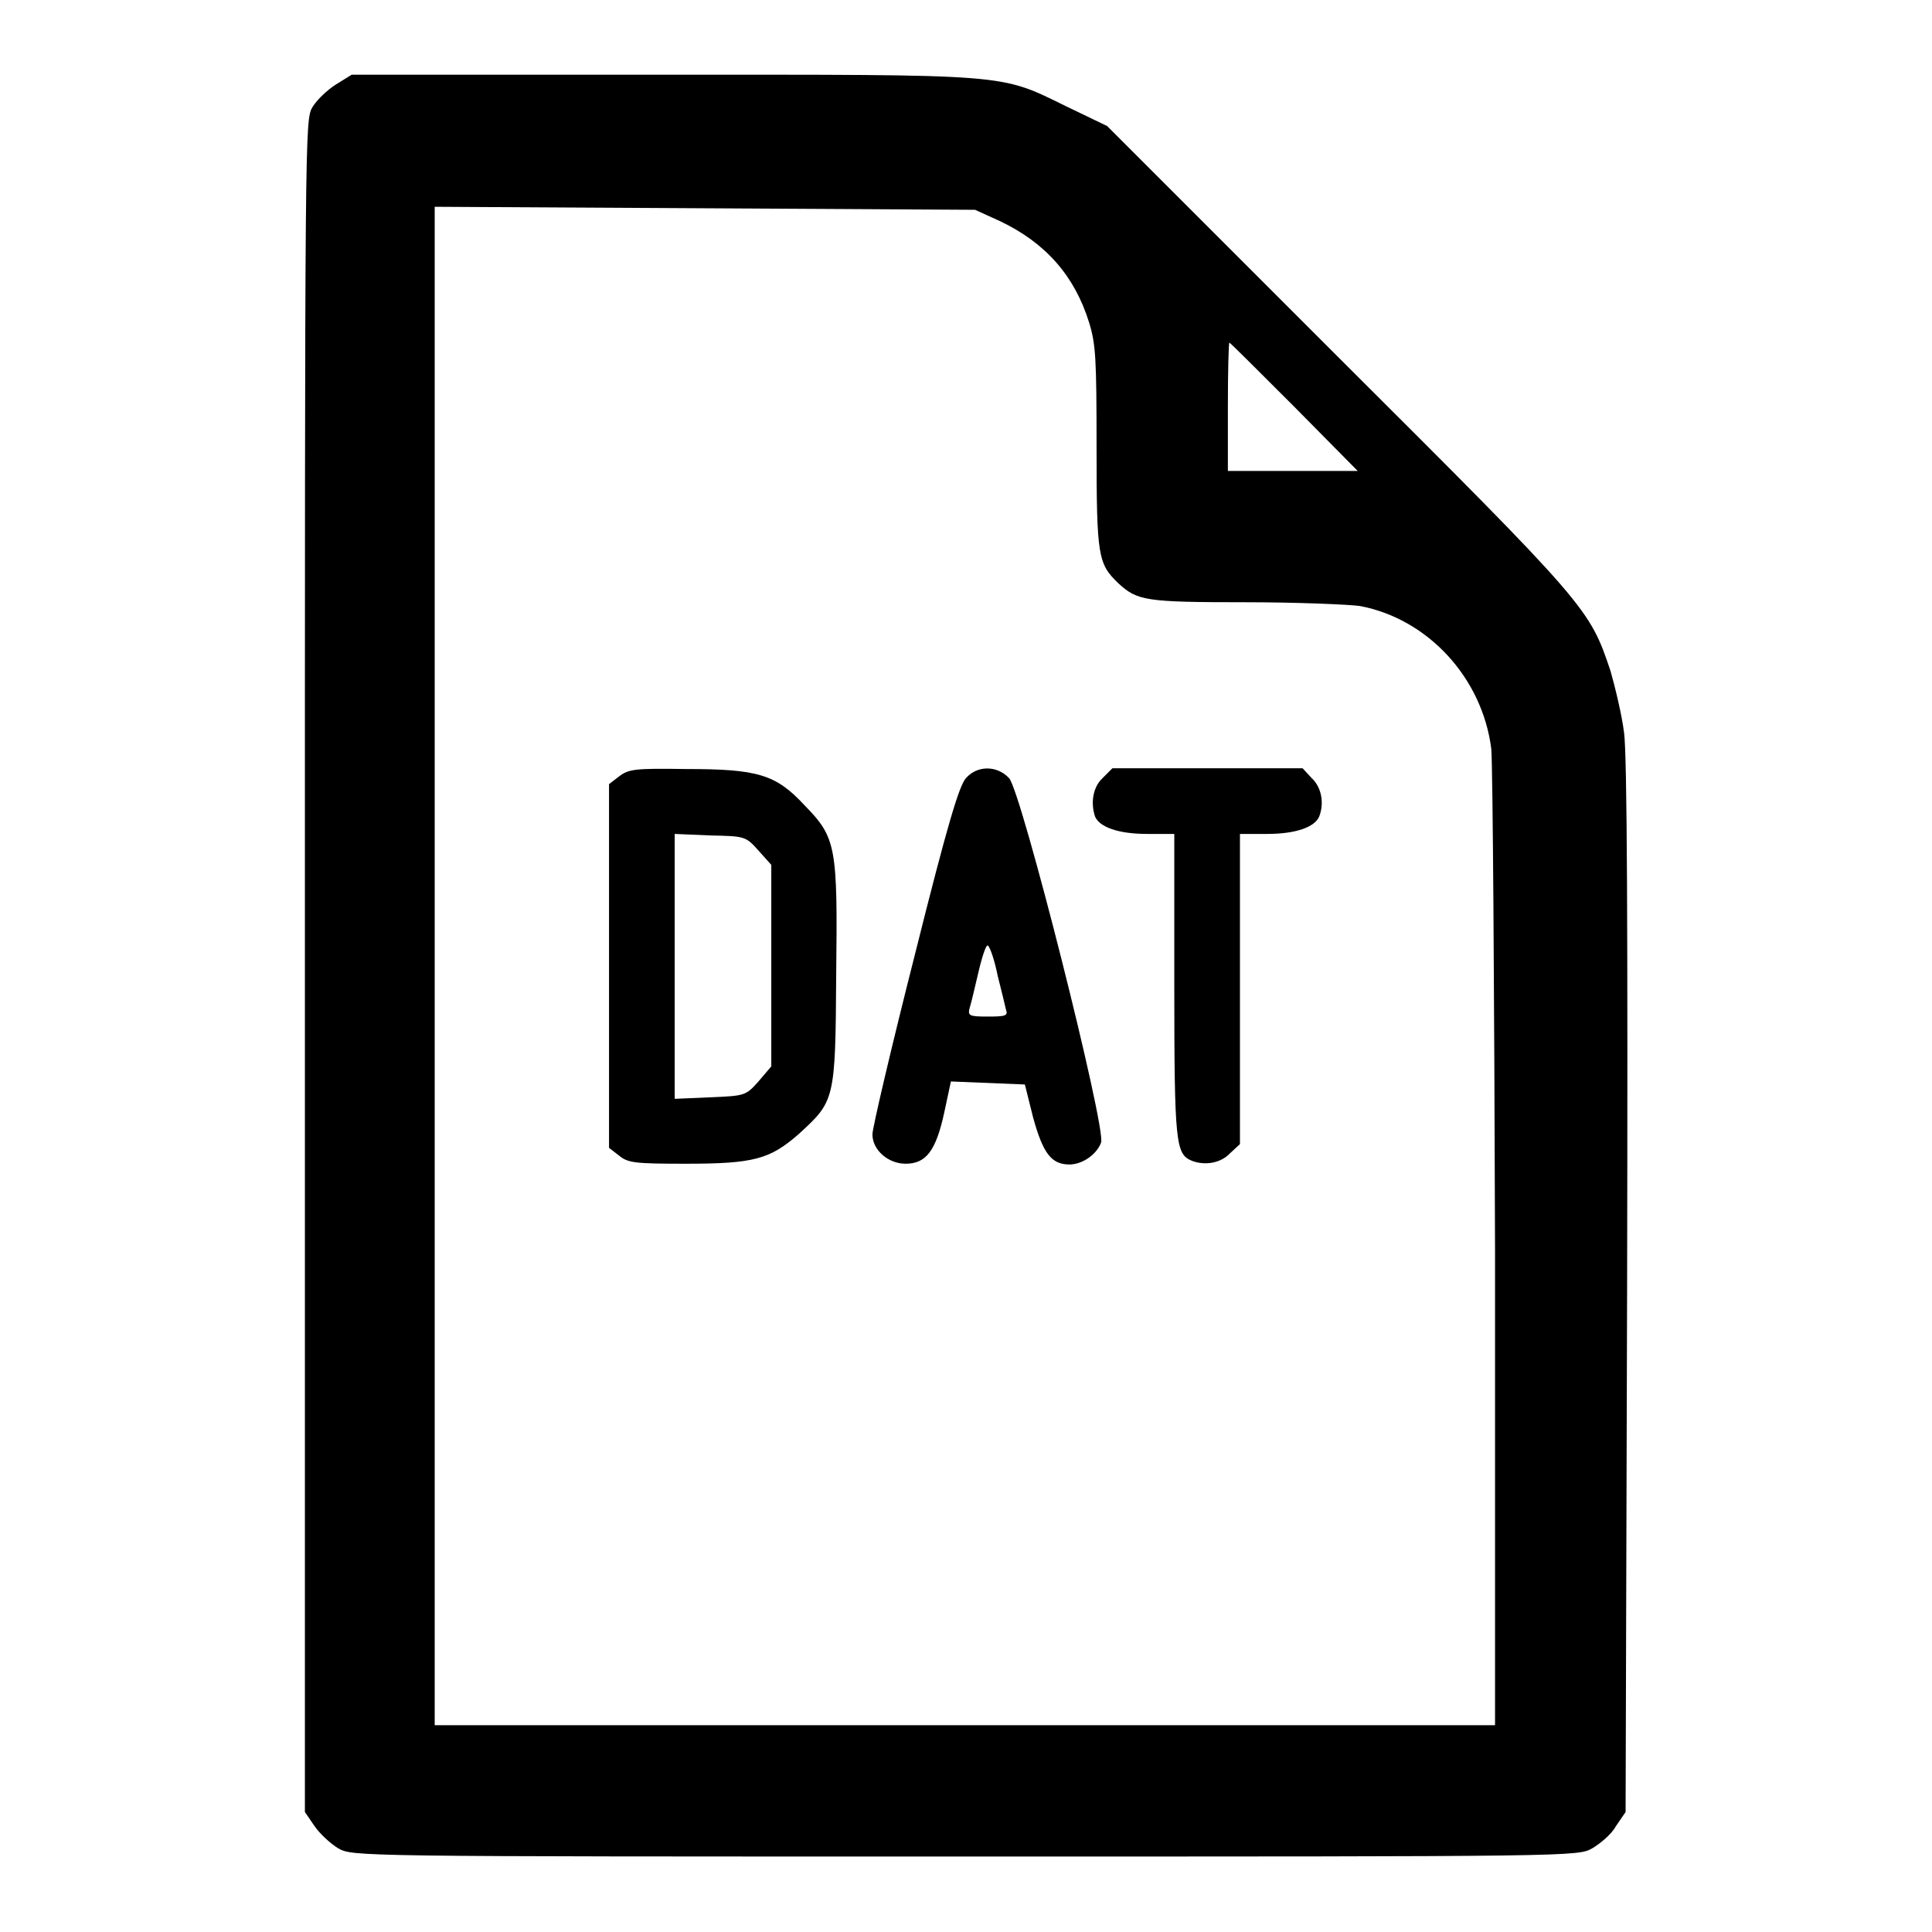<?xml version="1.0" encoding="utf-8"?>
<!-- Svg Vector Icons : http://www.onlinewebfonts.com/icon -->
<!DOCTYPE svg PUBLIC "-//W3C//DTD SVG 1.1//EN" "http://www.w3.org/Graphics/SVG/1.1/DTD/svg11.dtd">
<svg version="1.1" xmlns="http://www.w3.org/2000/svg" xmlns:xlink="http://www.w3.org/1999/xlink" x="0px" y="0px" viewBox="0 0 256 256" enable-background="new 0 0 256 256" xml:space="preserve">
<g><g><g><path fill="#000000" d="M44.5,11.2c-1.1,0.7-2.5,2-3.1,3c-1,1.7-1,2.6-1,113.8v112.1l1.3,1.9c0.7,1,2.1,2.3,3.1,2.9c1.9,1.1,2.2,1.1,83.1,1.1c80.9,0,81.2,0,83.1-1.1c1-0.6,2.5-1.8,3.1-2.9l1.3-1.9l0.2-69.3c0.1-48.3,0-70.6-0.4-73.7c-0.3-2.4-1.2-6.1-1.8-8.2c-2.8-8.3-2.9-8.5-36.1-41.6l-30.6-30.6l-5.4-2.6c-9-4.4-7.1-4.2-53.7-4.2H46.6L44.5,11.2z M132.5,29.3c6.1,2.9,9.9,7.3,11.8,13.4c0.9,2.9,1,4.8,1,16.6c0,14.5,0.2,15.4,2.9,18c2.5,2.3,3.6,2.5,16.8,2.5c6.9,0,13.8,0.3,15.2,0.5c9,1.7,16.2,9.5,17.4,18.9c0.2,1.9,0.4,31.8,0.5,66.4v63h-70.3H57.6V128V27.4l35.8,0.2l35.8,0.2L132.5,29.3z M171.5,53.9l8.4,8.5h-8.6h-8.6v-8.5c0-4.7,0.1-8.5,0.2-8.5C163,45.4,166.8,49.2,171.5,53.9z"/><path fill="#000000" d="M82,102.9l-1.3,1V128v24.1l1.3,1c1.2,1,2.1,1.1,8.9,1.1c9,0,11.1-0.6,14.9-3.9c4.8-4.4,4.9-4.4,5-21.1c0.2-17.1,0-18.2-4.2-22.5c-3.8-4.1-6.2-4.8-15.7-4.8C84.1,101.8,83.3,101.9,82,102.9z M100.5,112.7l1.7,1.9V128v13.3l-1.7,2c-1.7,1.9-1.8,1.9-6.4,2.1l-4.7,0.2V128v-17.5l4.7,0.2C98.7,110.8,98.8,110.8,100.5,112.7z"/><path fill="#000000" d="M128,103.1c-0.9,1-2.4,5.9-6.8,23.5c-3.1,12.2-5.6,22.9-5.6,23.7c0,2.1,2.1,3.9,4.4,3.9c2.7,0,4-1.7,5.1-6.7l0.9-4.2l4.9,0.2l4.9,0.2l1.1,4.4c1.3,4.7,2.4,6.2,4.8,6.2c1.7,0,3.6-1.3,4.2-2.9c0.7-1.9-10.6-46.7-12.2-48.3C132.1,101.4,129.5,101.4,128,103.1z M132.2,129.3c0.5,2,1,4,1.1,4.5c0.3,0.8-0.1,0.9-2.4,0.9c-2.5,0-2.7-0.1-2.4-1.2c0.2-0.6,0.7-2.8,1.2-4.9c0.5-2.1,1-3.5,1.2-3.3C131.2,125.5,131.8,127.3,132.2,129.3z"/><path fill="#000000" d="M146.1,103.1c-1.3,1.2-1.6,3.3-1,5.1c0.6,1.4,3.1,2.3,6.9,2.3h3.6v20c0,21.1,0.2,22.4,2.3,23.3c1.8,0.7,3.9,0.3,5.1-1l1.3-1.2v-20.6v-20.5h3.6c3.8,0,6.3-0.9,6.9-2.3c0.7-1.8,0.3-3.9-1-5.1l-1.2-1.3H160h-12.6L146.1,103.1z"/></g></g></g>
</svg>